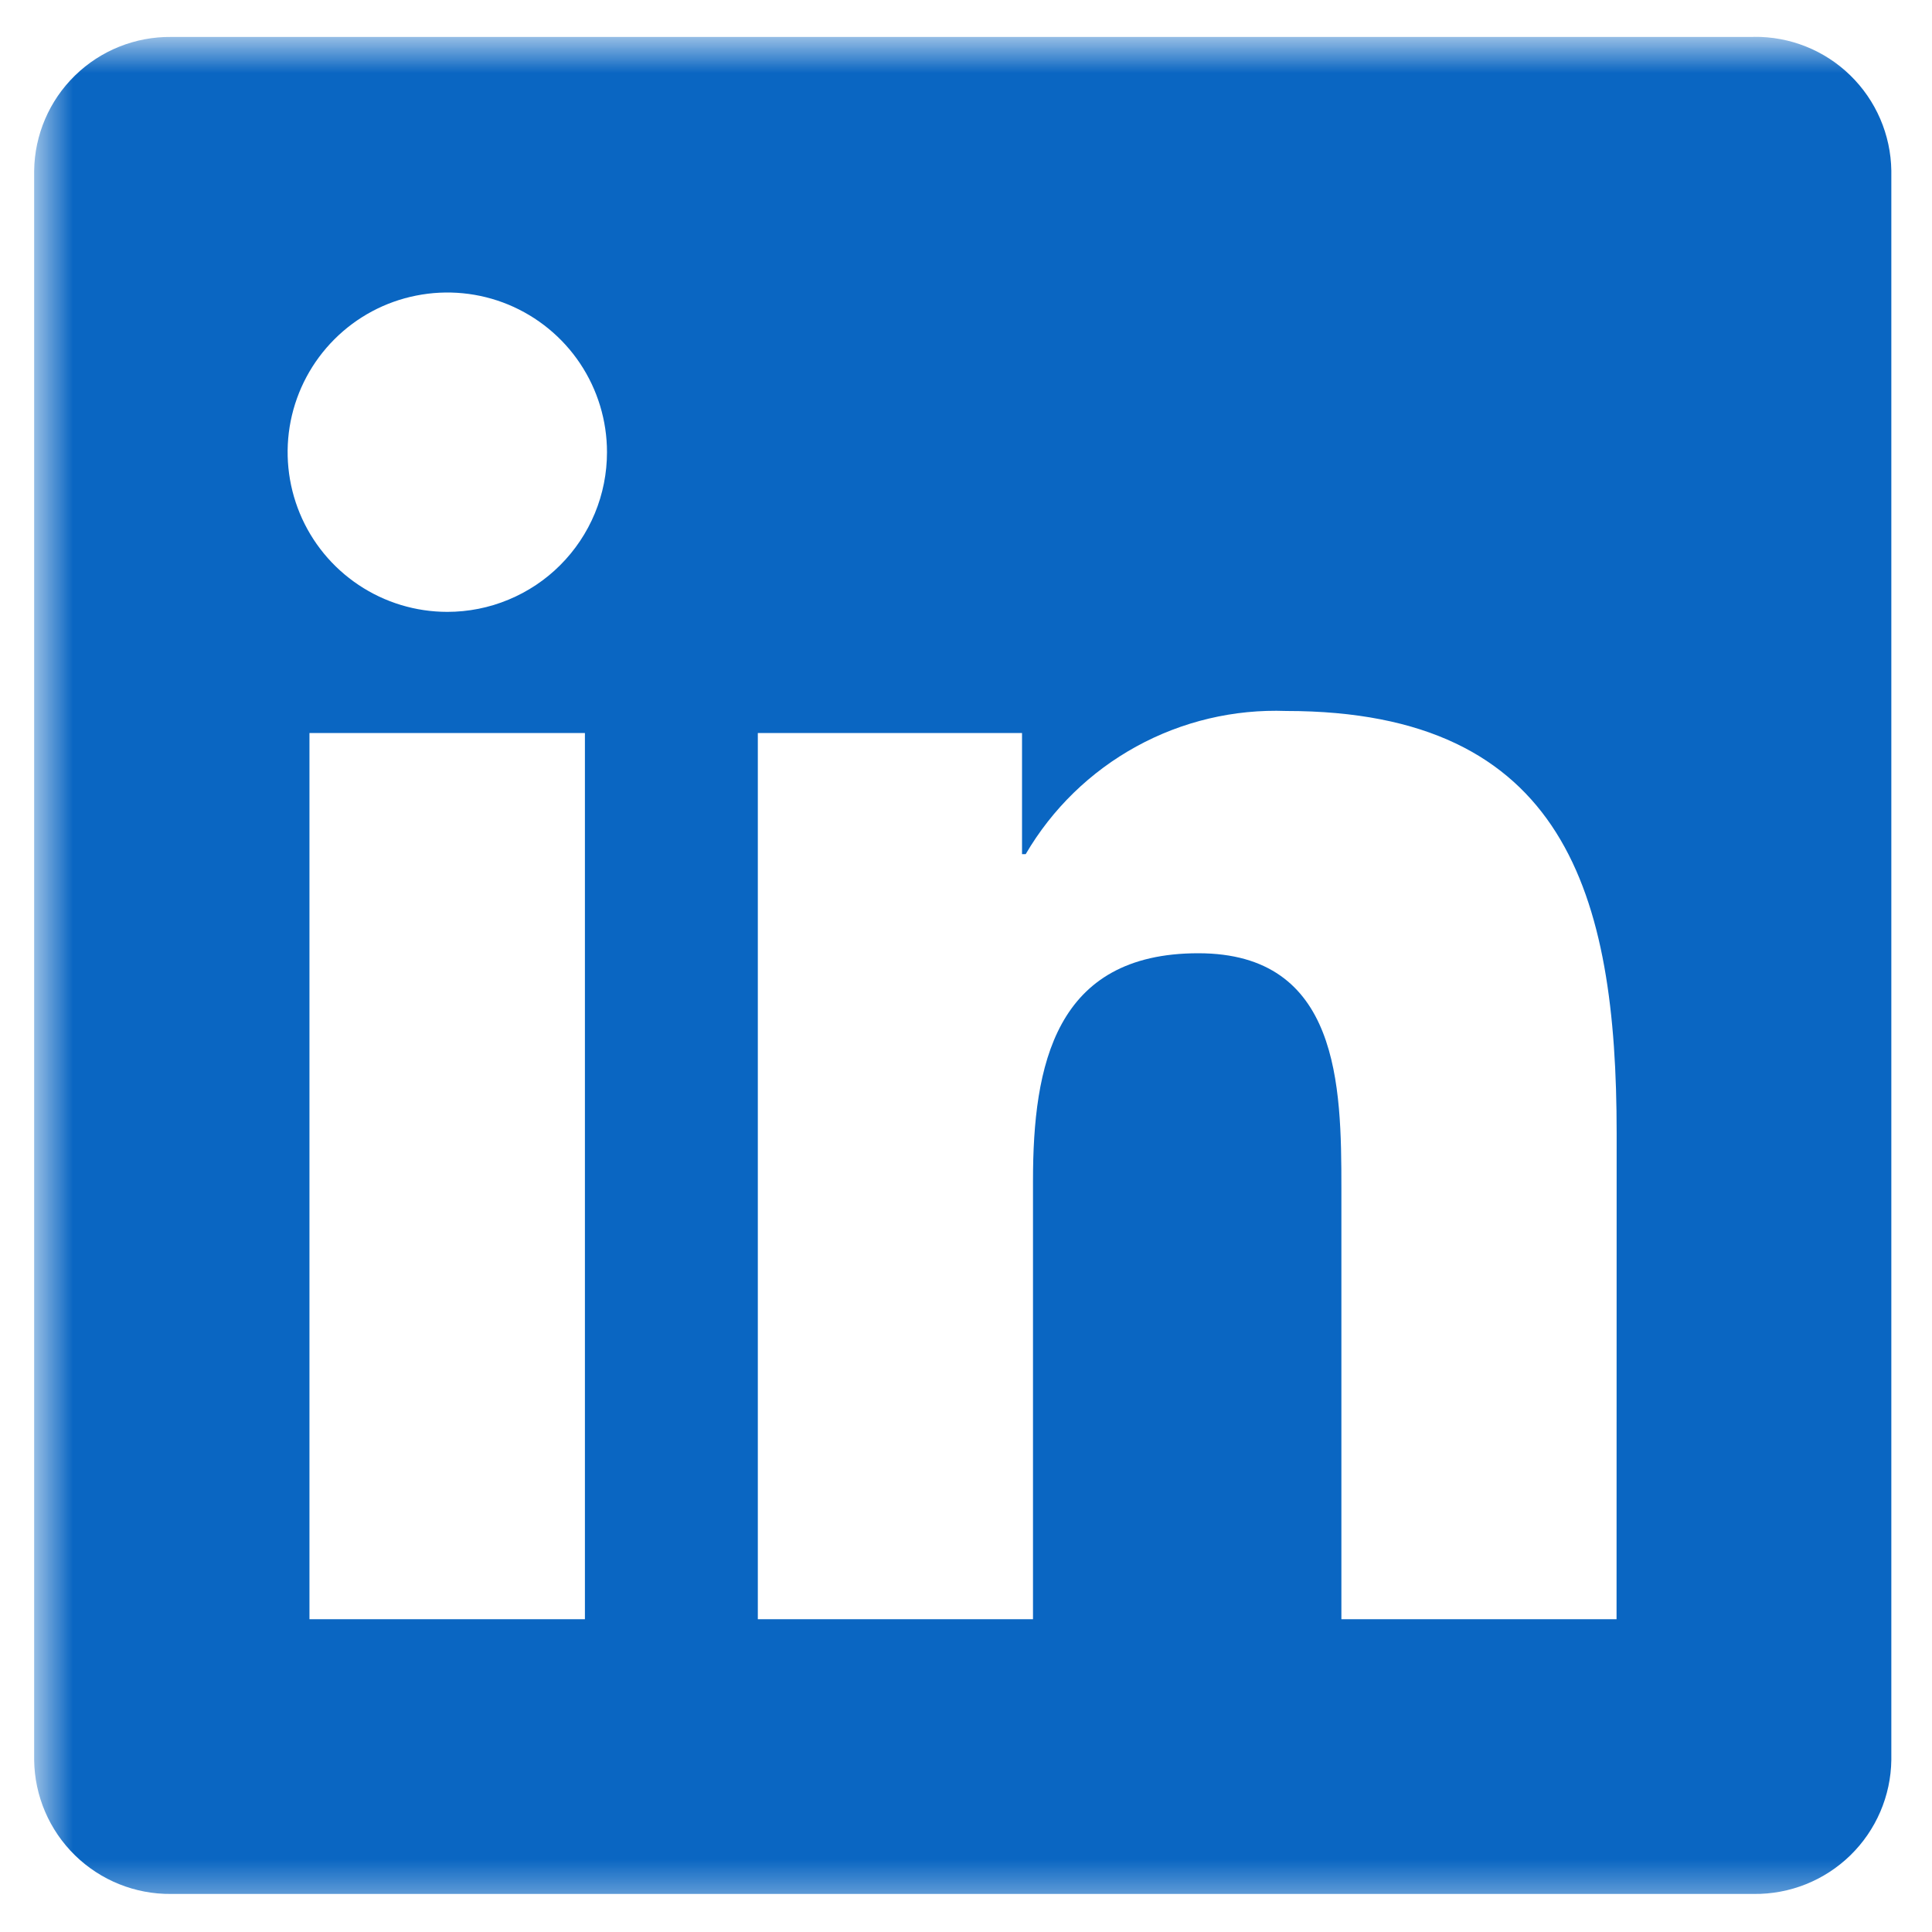 <svg width="40" height="40" viewBox="0 0 40 40" fill="none" xmlns="http://www.w3.org/2000/svg">
<mask id="mask0_477_1682" style="mask-type:luminance" maskUnits="userSpaceOnUse" x="0" y="0" width="47" height="40">
<path d="M46.181 0.763H0.707V39.531H46.181V0.763Z" fill="white"/>
</mask>
<g mask="url(#mask0_477_1682)">
<path d="M33.469 33.524H27.772V24.602C27.772 22.475 27.734 19.736 24.809 19.736C21.841 19.736 21.387 22.054 21.387 24.447V33.524H15.69V15.176H21.16V17.684H21.236C21.783 16.748 22.574 15.978 23.525 15.456C24.475 14.934 25.549 14.68 26.632 14.72C32.407 14.72 33.471 18.518 33.471 23.459L33.469 33.524ZM9.262 12.668C8.608 12.668 7.969 12.475 7.425 12.111C6.881 11.748 6.457 11.232 6.207 10.628C5.957 10.024 5.891 9.359 6.018 8.718C6.146 8.076 6.461 7.487 6.923 7.025C7.385 6.562 7.974 6.247 8.616 6.12C9.257 5.992 9.922 6.057 10.526 6.307C11.13 6.558 11.646 6.981 12.01 7.525C12.373 8.069 12.567 8.708 12.567 9.362C12.567 9.796 12.482 10.226 12.316 10.627C12.15 11.028 11.906 11.393 11.599 11.7C11.293 12.007 10.928 12.25 10.527 12.416C10.126 12.583 9.696 12.668 9.262 12.668ZM12.11 33.524H6.407V15.176H12.11V33.524ZM36.309 0.765H3.544C2.801 0.757 2.084 1.044 1.552 1.564C1.02 2.083 0.716 2.793 0.707 3.537V36.438C0.716 37.182 1.02 37.892 1.552 38.412C2.084 38.932 2.8 39.22 3.544 39.212H36.309C37.055 39.221 37.774 38.934 38.308 38.414C38.842 37.894 39.148 37.183 39.158 36.438V3.534C39.147 2.789 38.841 2.079 38.307 1.559C37.773 1.039 37.055 0.753 36.309 0.763" fill="#0A66C2"/>
</g>
</svg>